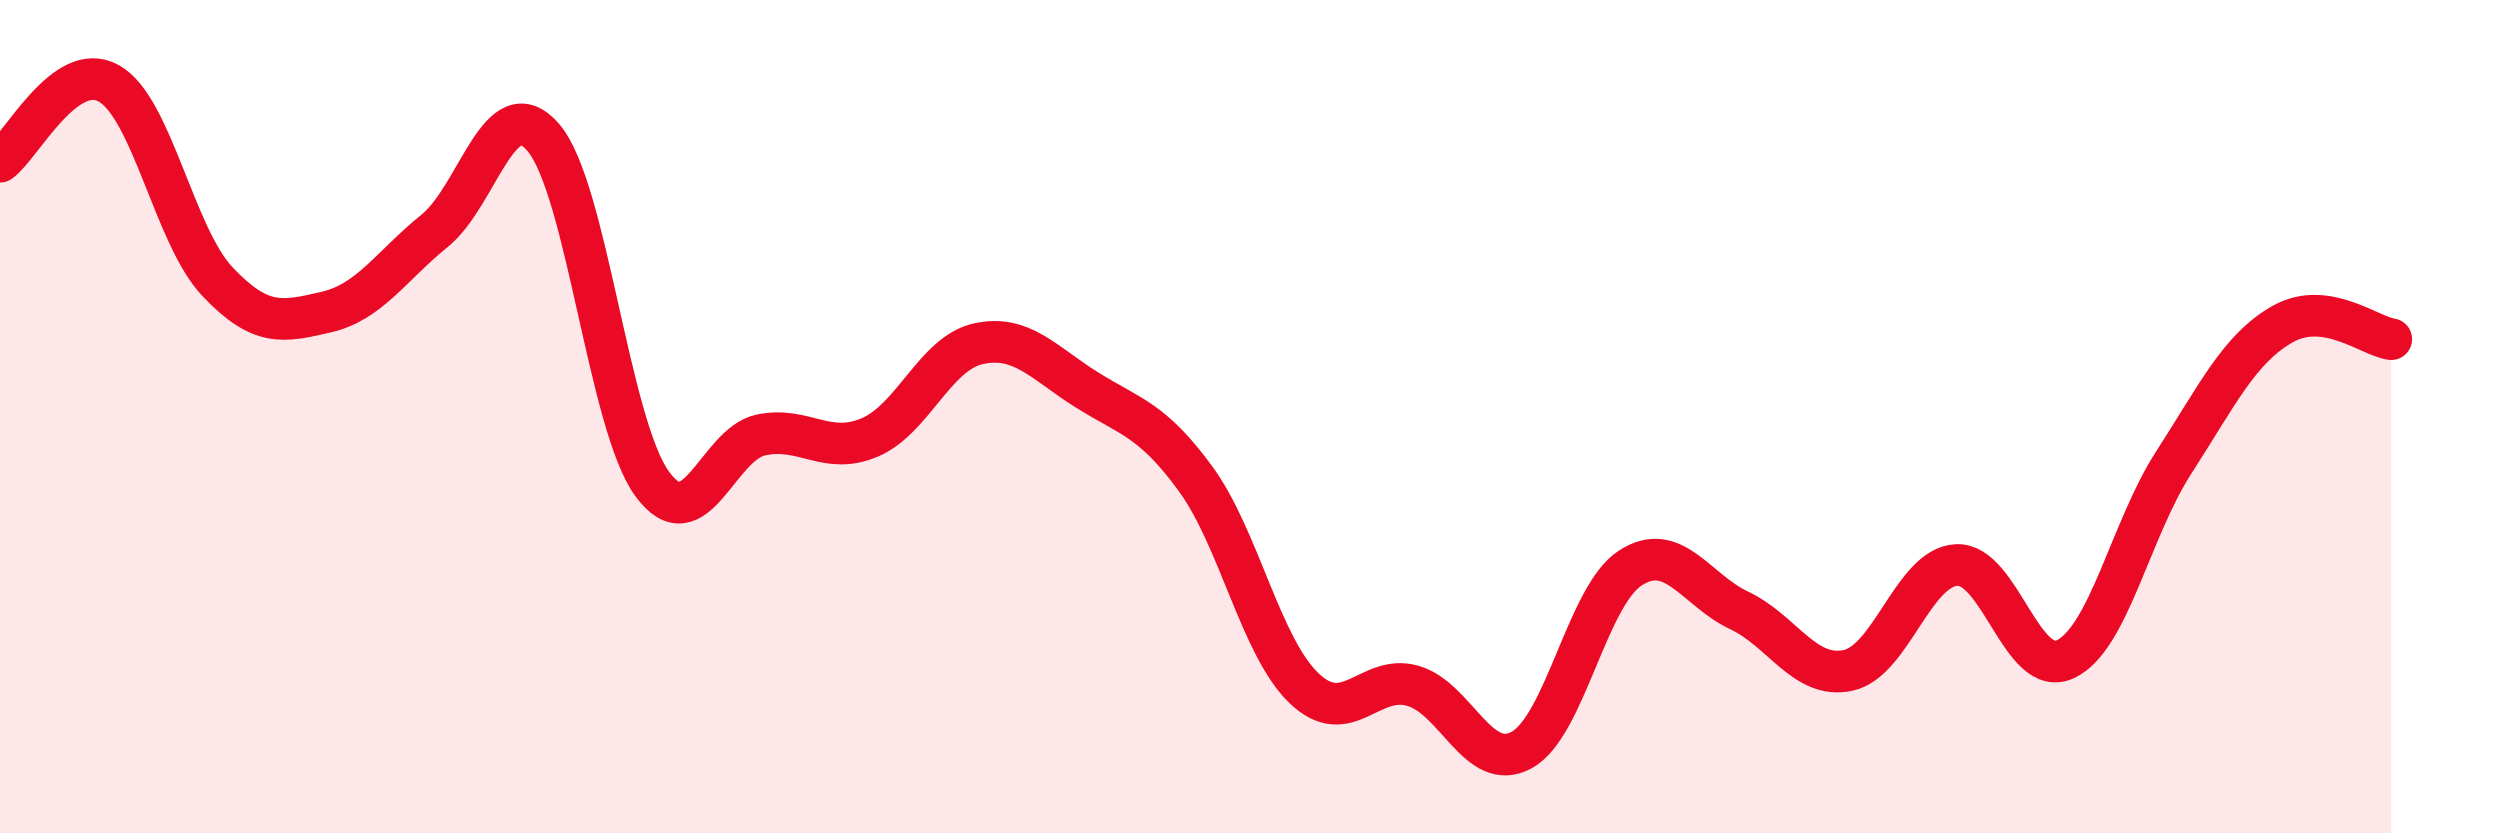 
    <svg width="60" height="20" viewBox="0 0 60 20" xmlns="http://www.w3.org/2000/svg">
      <path
        d="M 0,3.88 C 0.52,3.5 1.57,1.42 2.61,2 C 3.65,2.58 4.18,5.66 5.22,6.76 C 6.26,7.86 6.79,7.73 7.83,7.49 C 8.87,7.25 9.39,6.38 10.43,5.54 C 11.47,4.7 12,2.09 13.04,3.3 C 14.08,4.51 14.61,10.18 15.65,11.61 C 16.69,13.04 17.22,10.66 18.26,10.44 C 19.3,10.22 19.83,10.94 20.87,10.5 C 21.91,10.06 22.44,8.48 23.48,8.25 C 24.52,8.02 25.05,8.71 26.09,9.36 C 27.13,10.01 27.66,10.07 28.7,11.5 C 29.74,12.93 30.26,15.53 31.3,16.52 C 32.34,17.51 32.87,16.16 33.91,16.46 C 34.95,16.76 35.48,18.57 36.52,18 C 37.56,17.43 38.09,14.3 39.13,13.63 C 40.17,12.96 40.7,14.16 41.74,14.65 C 42.78,15.14 43.31,16.31 44.35,16.09 C 45.39,15.87 45.92,13.61 46.96,13.56 C 48,13.51 48.53,16.31 49.57,15.82 C 50.61,15.33 51.13,12.71 52.17,11.1 C 53.21,9.49 53.74,8.37 54.78,7.78 C 55.82,7.19 56.87,8.07 57.39,8.14L57.39 20L0 20Z"
        fill="#EB0A25"
        opacity="0.1"
        stroke-linecap="round"
        stroke-linejoin="round"
      />
      <path
        d="M 0,3.88 C 0.52,3.5 1.57,1.42 2.61,2 C 3.65,2.58 4.18,5.66 5.22,6.76 C 6.26,7.86 6.79,7.73 7.83,7.49 C 8.87,7.25 9.39,6.38 10.43,5.54 C 11.47,4.7 12,2.09 13.04,3.3 C 14.08,4.51 14.61,10.18 15.65,11.61 C 16.69,13.04 17.22,10.66 18.26,10.44 C 19.3,10.22 19.83,10.94 20.87,10.5 C 21.91,10.06 22.44,8.48 23.48,8.25 C 24.52,8.02 25.05,8.71 26.09,9.36 C 27.13,10.01 27.66,10.07 28.7,11.5 C 29.74,12.93 30.26,15.53 31.3,16.52 C 32.34,17.51 32.87,16.16 33.91,16.46 C 34.95,16.76 35.48,18.57 36.52,18 C 37.56,17.43 38.09,14.3 39.13,13.63 C 40.17,12.96 40.7,14.16 41.74,14.65 C 42.78,15.14 43.31,16.31 44.35,16.09 C 45.39,15.87 45.92,13.61 46.96,13.56 C 48,13.51 48.53,16.31 49.57,15.82 C 50.61,15.33 51.13,12.71 52.17,11.1 C 53.21,9.49 53.74,8.37 54.78,7.78 C 55.82,7.19 56.87,8.07 57.39,8.14"
        stroke="#EB0A25"
        stroke-width="1"
        fill="none"
        stroke-linecap="round"
        stroke-linejoin="round"
      />
    </svg>
  